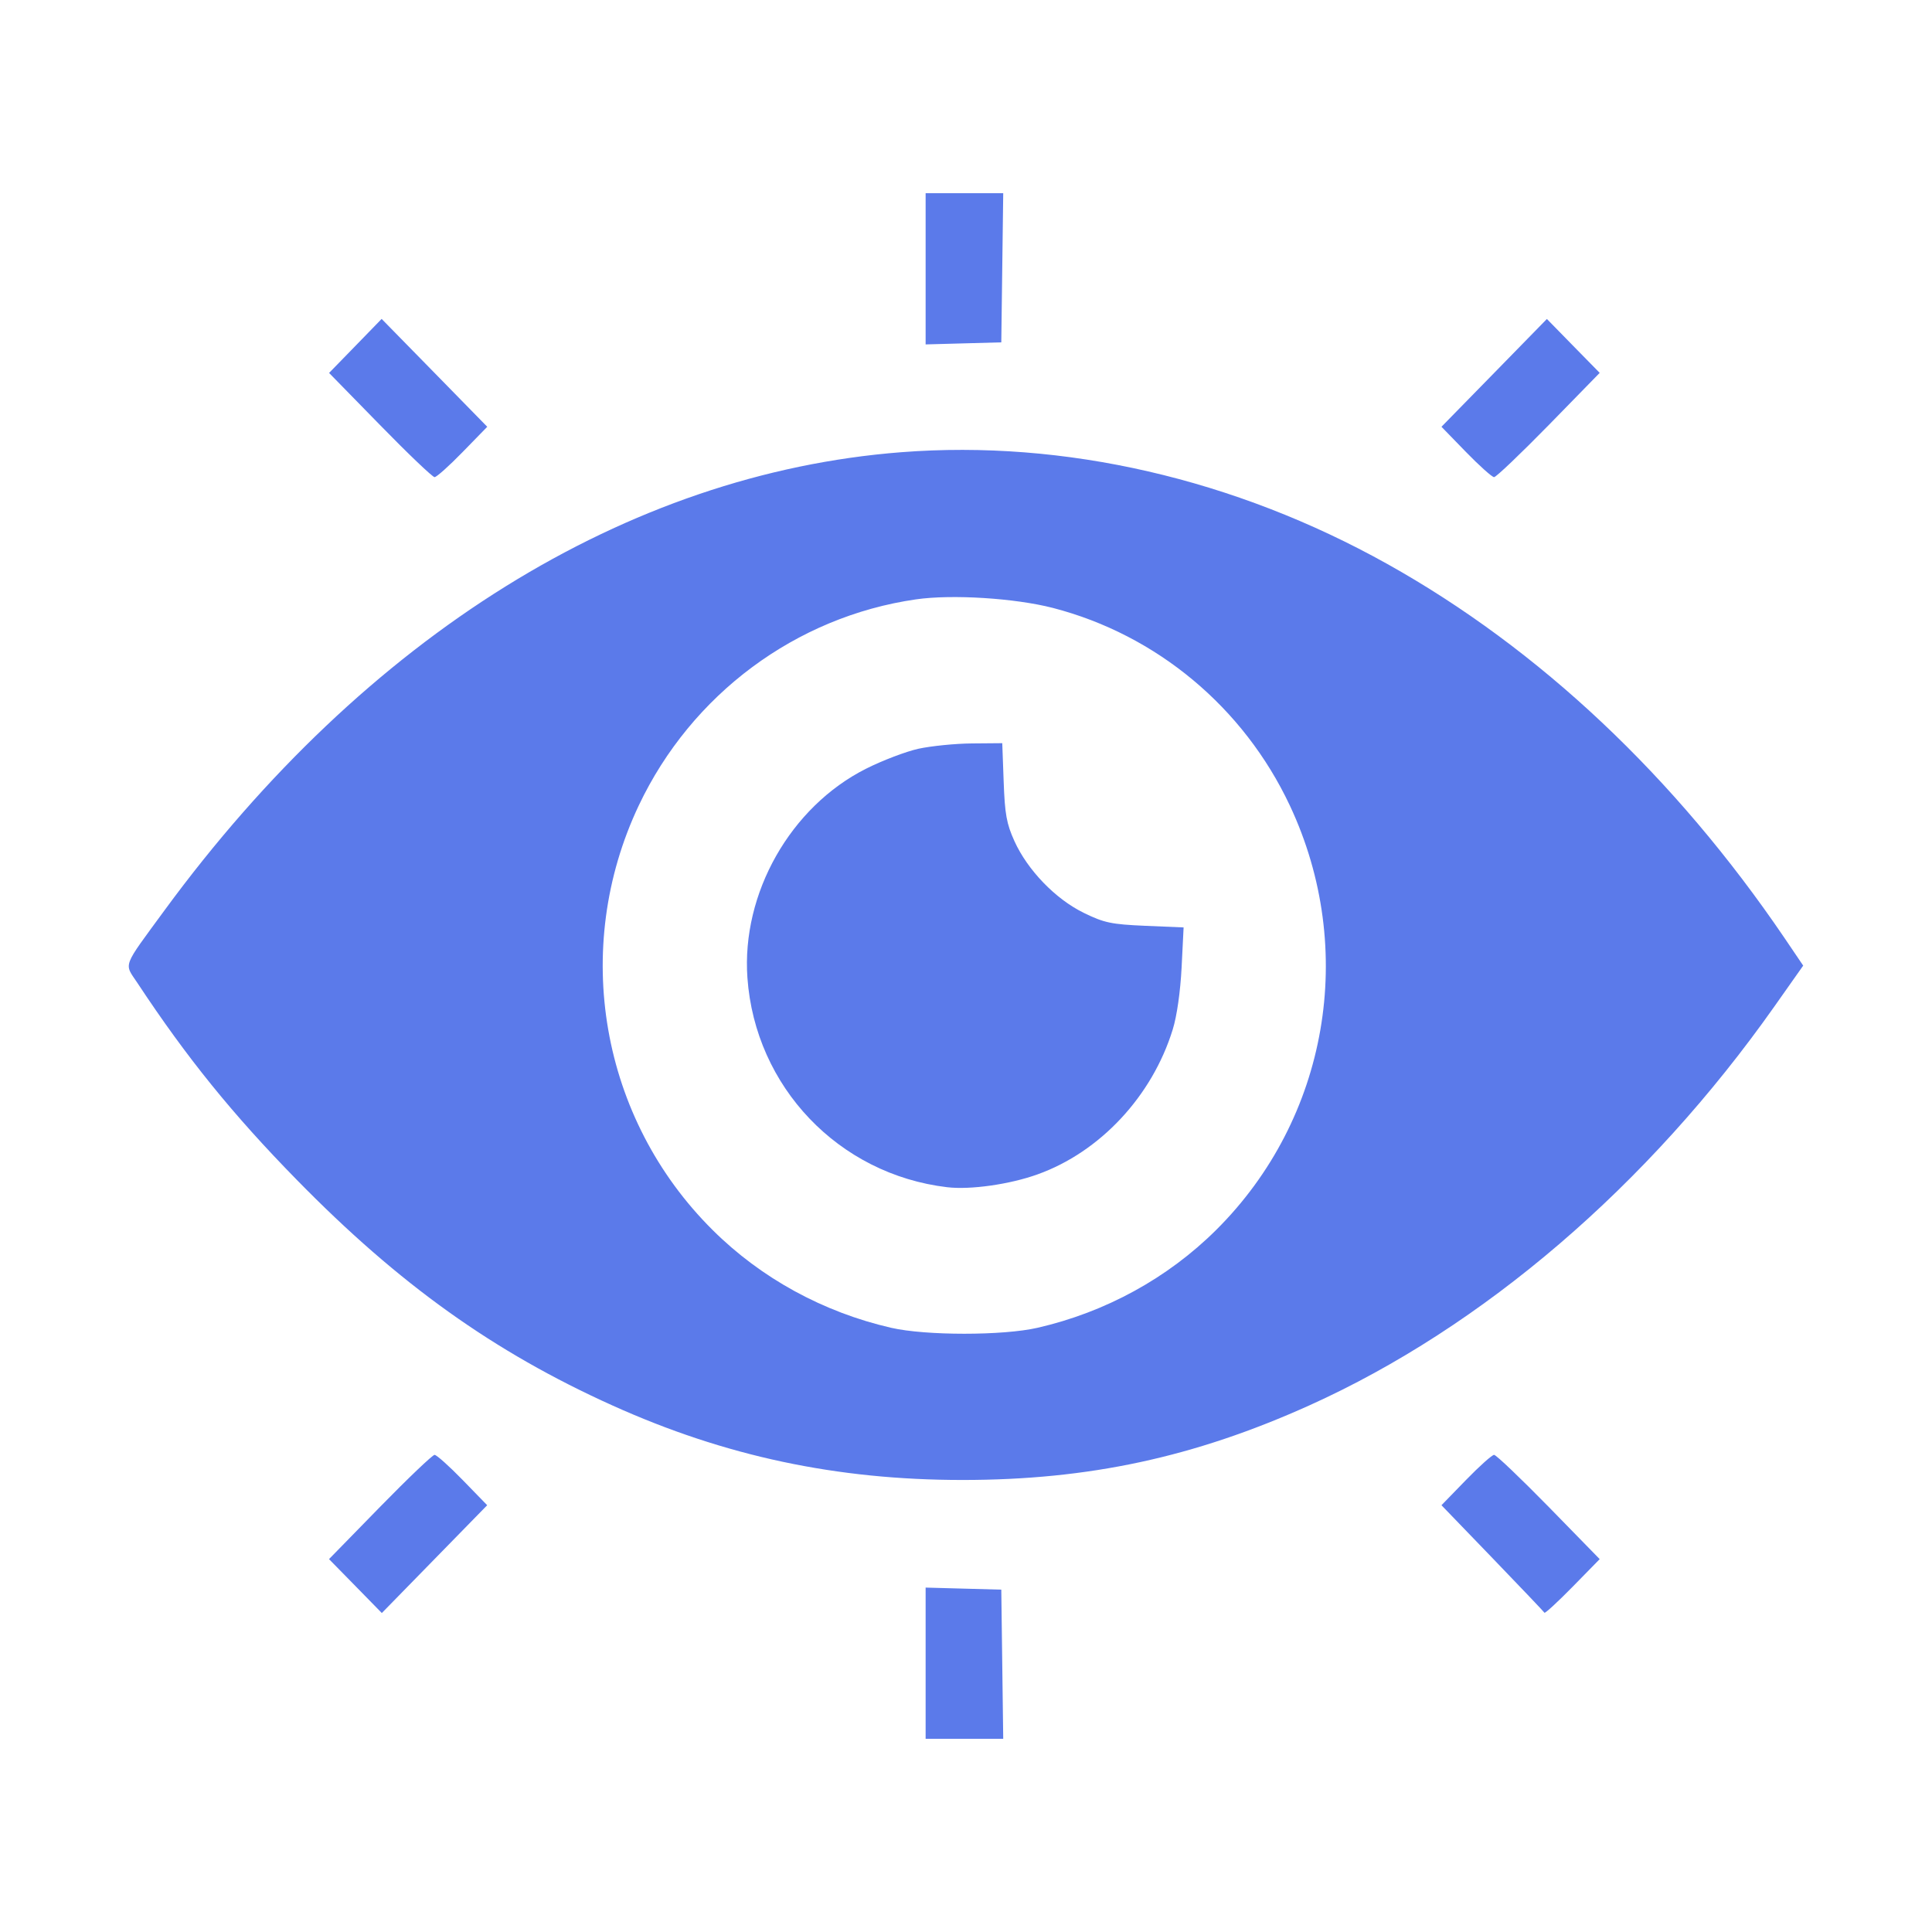 <?xml version="1.0" encoding="UTF-8"?> <svg xmlns="http://www.w3.org/2000/svg" width="30" height="30" viewBox="0 0 30 30" fill="none"><path fill-rule="evenodd" clip-rule="evenodd" d="M14.373 4.174V5.348L14.961 5.332L15.548 5.316L15.563 4.158L15.578 3H14.975H14.373V4.174ZM5.518 5.372L5.11 5.791L5.901 6.6C6.335 7.045 6.717 7.409 6.748 7.409C6.779 7.409 6.976 7.233 7.185 7.018L7.566 6.627L6.746 5.789L5.926 4.952L5.518 5.372ZM23.202 5.79L22.383 6.627L22.763 7.018C22.972 7.233 23.169 7.409 23.2 7.409C23.232 7.409 23.613 7.045 24.049 6.6L24.84 5.79L24.43 5.372L24.02 4.953L23.202 5.79ZM13.993 7.022C9.74 7.352 5.674 9.881 2.555 14.135C1.891 15.042 1.925 14.949 2.133 15.262C2.902 16.427 3.615 17.307 4.612 18.324C6.197 19.943 7.669 20.994 9.51 21.824C11.26 22.613 12.992 22.981 14.947 22.981C16.904 22.981 18.542 22.629 20.329 21.824C23.028 20.608 25.594 18.407 27.555 15.625L28 14.994L27.709 14.564C26.01 12.062 23.901 10.075 21.545 8.759C19.175 7.435 16.526 6.825 13.993 7.022ZM16.35 9.44C17.961 9.858 19.31 10.982 20.028 12.507C21.079 14.742 20.623 17.372 18.883 19.1C18.131 19.847 17.166 20.376 16.11 20.618C15.573 20.741 14.375 20.741 13.838 20.618C12.783 20.376 11.817 19.847 11.066 19.1C9.325 17.372 8.866 14.731 9.919 12.507C10.737 10.781 12.358 9.576 14.223 9.307C14.782 9.226 15.76 9.288 16.35 9.44ZM14.264 11.626C14.068 11.669 13.701 11.809 13.447 11.937C12.274 12.528 11.512 13.873 11.606 15.185C11.727 16.877 13.023 18.235 14.707 18.435C15.067 18.478 15.679 18.391 16.11 18.236C17.082 17.888 17.891 17.021 18.21 15.986C18.275 15.778 18.329 15.396 18.348 15.021L18.379 14.401L17.784 14.376C17.257 14.353 17.146 14.33 16.829 14.175C16.389 13.96 15.957 13.512 15.752 13.061C15.63 12.791 15.603 12.643 15.585 12.139L15.563 11.54L15.091 11.544C14.832 11.546 14.459 11.584 14.264 11.626ZM5.9 23.4L5.109 24.21L5.519 24.628L5.929 25.047L6.747 24.21L7.565 23.373L7.185 22.982C6.976 22.767 6.779 22.591 6.748 22.591C6.717 22.591 6.335 22.955 5.9 23.4ZM22.763 22.982L22.383 23.373L23.175 24.194C23.61 24.645 23.973 25.027 23.982 25.042C23.991 25.057 24.187 24.876 24.419 24.64L24.84 24.21L24.049 23.4C23.613 22.955 23.232 22.591 23.2 22.591C23.169 22.591 22.972 22.767 22.763 22.982ZM14.373 25.826V27H14.975H15.578L15.563 25.842L15.548 24.684L14.961 24.668L14.373 24.652V25.826Z" fill="#5B7AEA"></path></svg> 